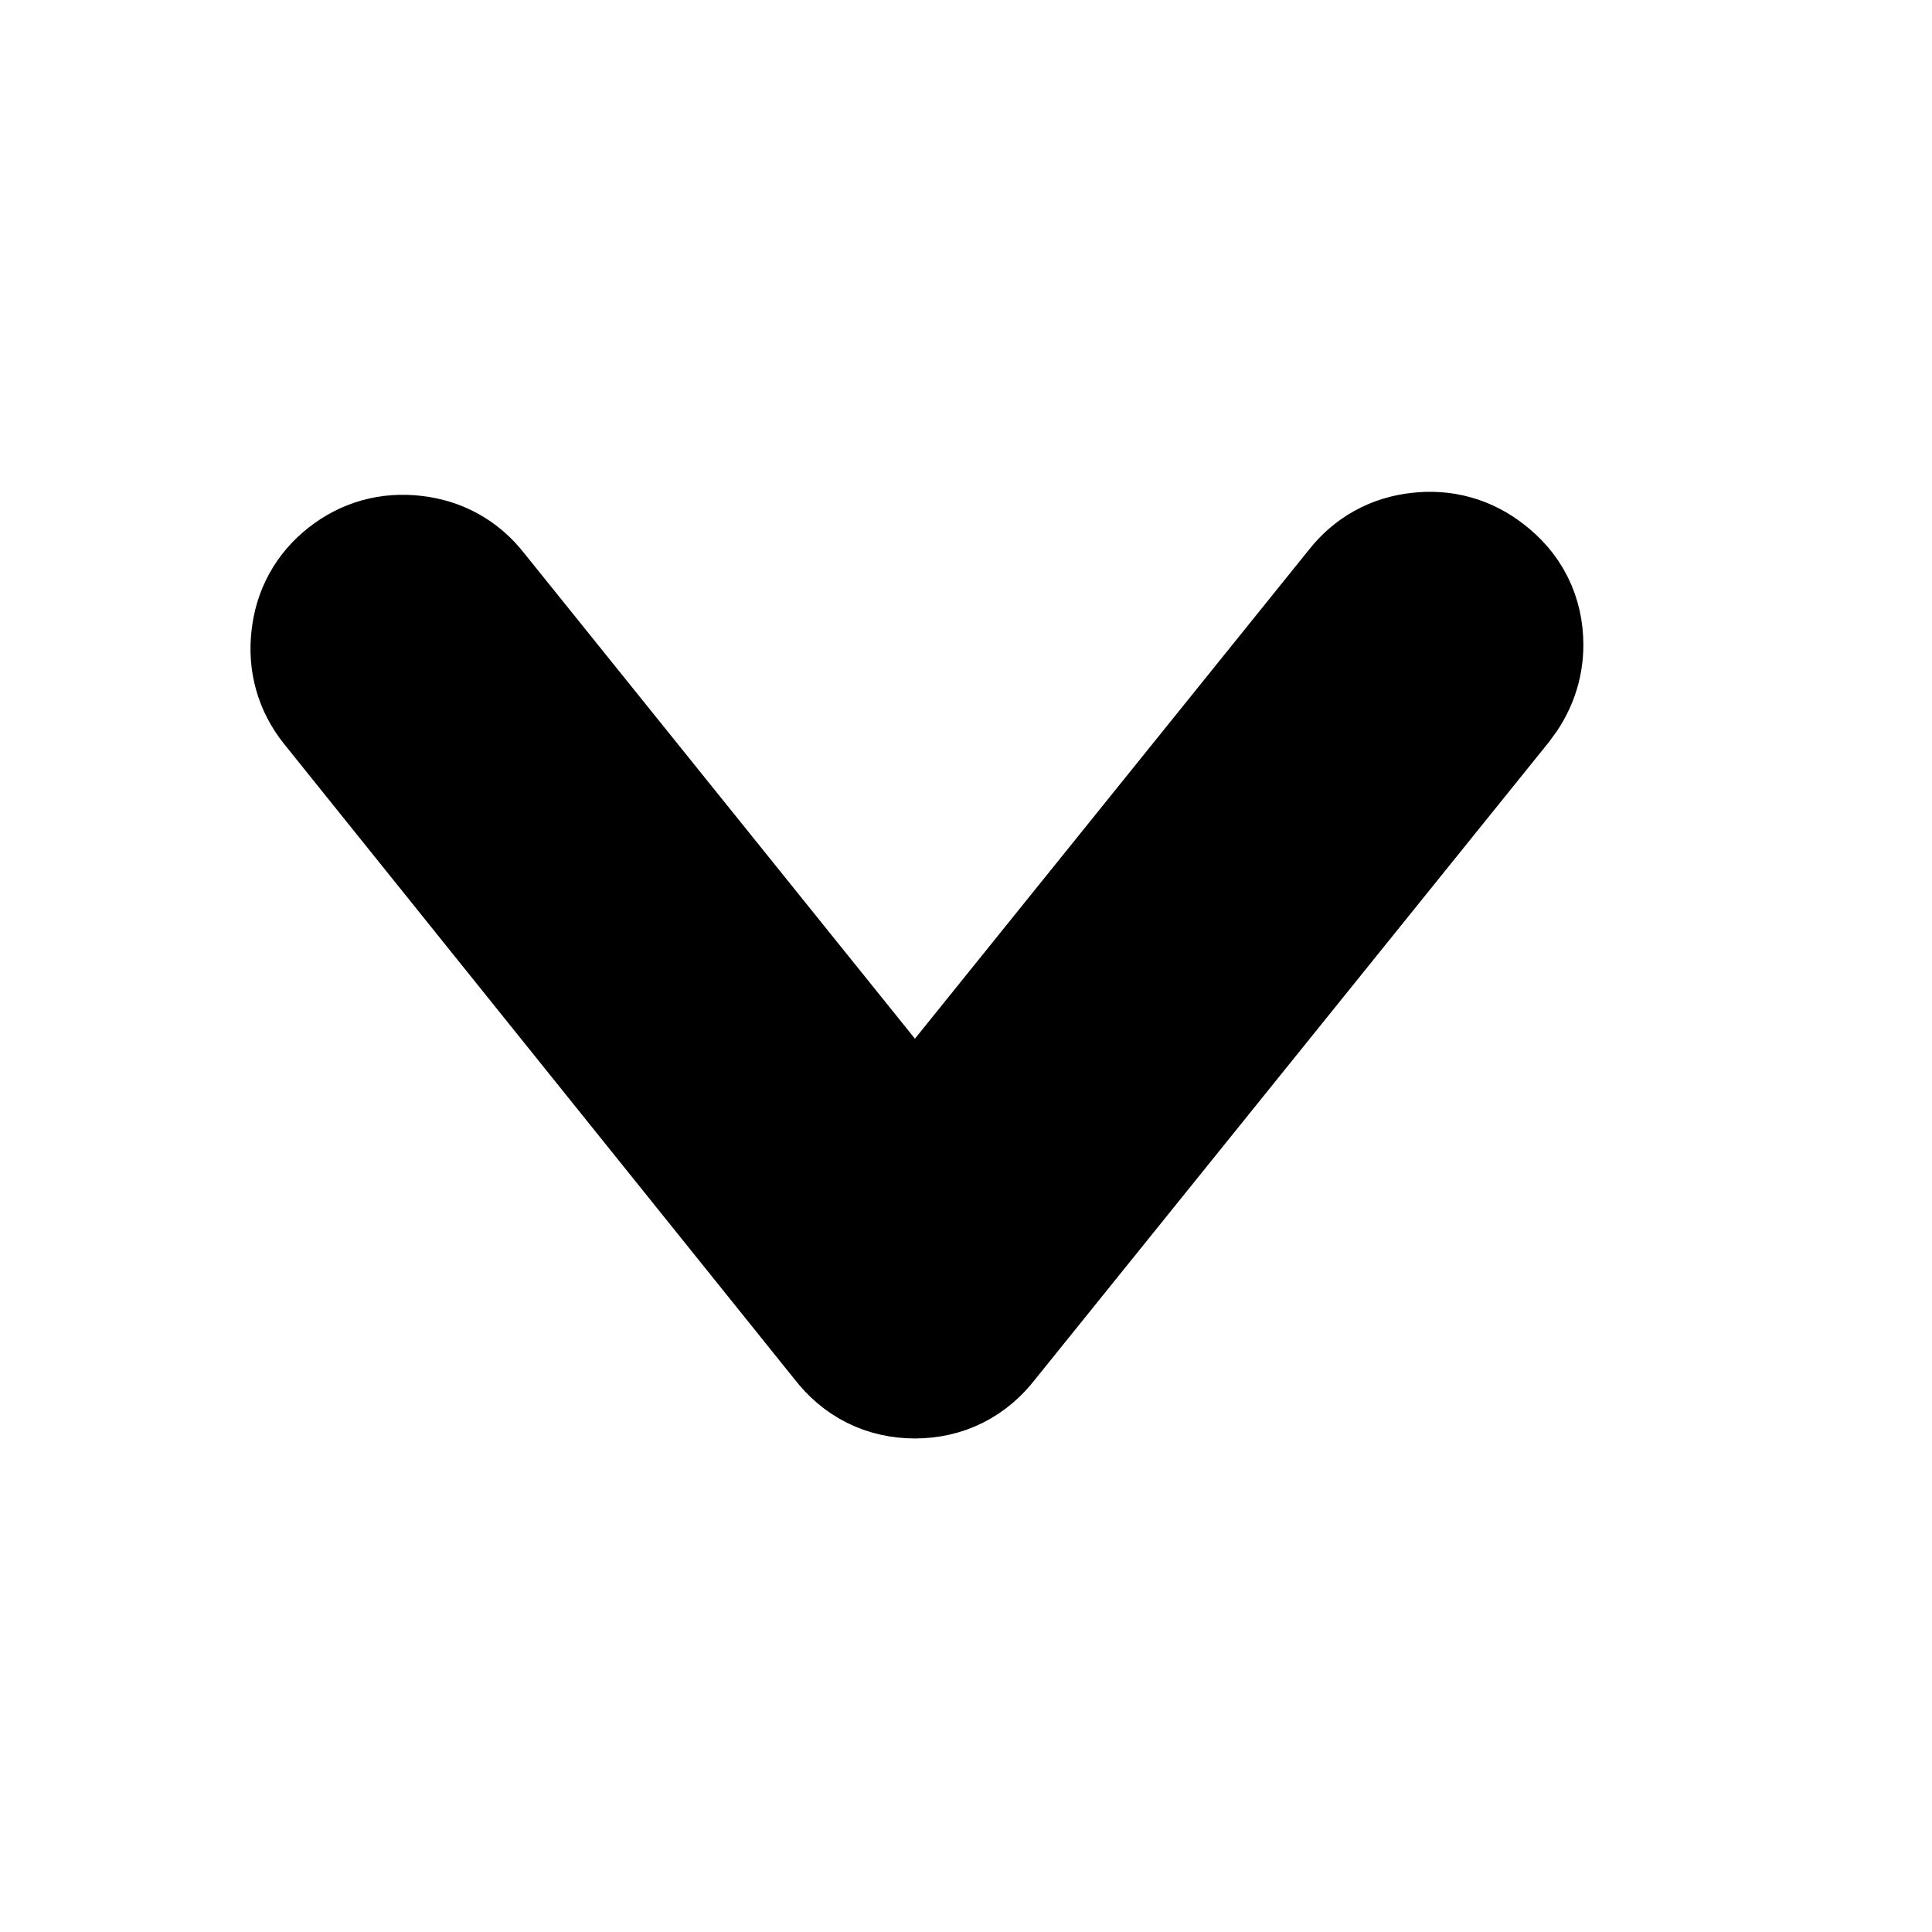 <?xml version="1.0" encoding="utf-8" ?>
<svg xmlns="http://www.w3.org/2000/svg" xmlns:xlink="http://www.w3.org/1999/xlink" width="11" height="11">
	<defs>
		<clipPath id="clip_0">
			<rect x="-1090" y="-83" width="1280" height="4260" clip-rule="evenodd"/>
		</clipPath>
	</defs>
	<g clip-path="url(#clip_0)">
		<path fill="currentColor" stroke="none" transform="translate(1.926 3.3)" d="M6.589 0.372C6.589 0.458 6.561 0.538 6.503 0.612L3.575 4.244C3.501 4.341 3.403 4.39 3.283 4.39C3.163 4.39 3.065 4.341 2.991 4.244L0.08 0.621C0.017 0.541 -0.009 0.449 0.003 0.346C0.014 0.243 0.06 0.16 0.14 0.097C0.22 0.034 0.312 0.008 0.415 0.02C0.518 0.031 0.601 0.077 0.664 0.157L3.283 3.411L5.919 0.14C5.982 0.06 6.065 0.014 6.168 0.003C6.271 -0.009 6.363 0.017 6.443 0.08C6.541 0.154 6.589 0.252 6.589 0.372Z"/>
	</g>
	<defs>
		<clipPath id="clip_1">
			<rect x="-1090" y="-83" width="1280" height="4260" clip-rule="evenodd"/>
		</clipPath>
	</defs>
	<g clip-path="url(#clip_1)">
		<path fill="none" stroke="currentColor" stroke-width="1" stroke-miterlimit="4" transform="translate(1.926 3.3)" d="M6.589 0.372C6.589 0.458 6.561 0.538 6.503 0.612L3.575 4.244C3.501 4.341 3.403 4.39 3.283 4.39C3.163 4.39 3.065 4.341 2.991 4.244L0.08 0.621C0.017 0.541 -0.009 0.449 0.003 0.346C0.014 0.243 0.06 0.16 0.14 0.097C0.22 0.034 0.312 0.008 0.415 0.02C0.518 0.031 0.601 0.077 0.664 0.157L3.283 3.411L5.919 0.14C5.982 0.06 6.065 0.014 6.168 0.003C6.271 -0.009 6.363 0.017 6.443 0.08C6.541 0.154 6.589 0.252 6.589 0.372Z"/>
	</g>

</svg>
